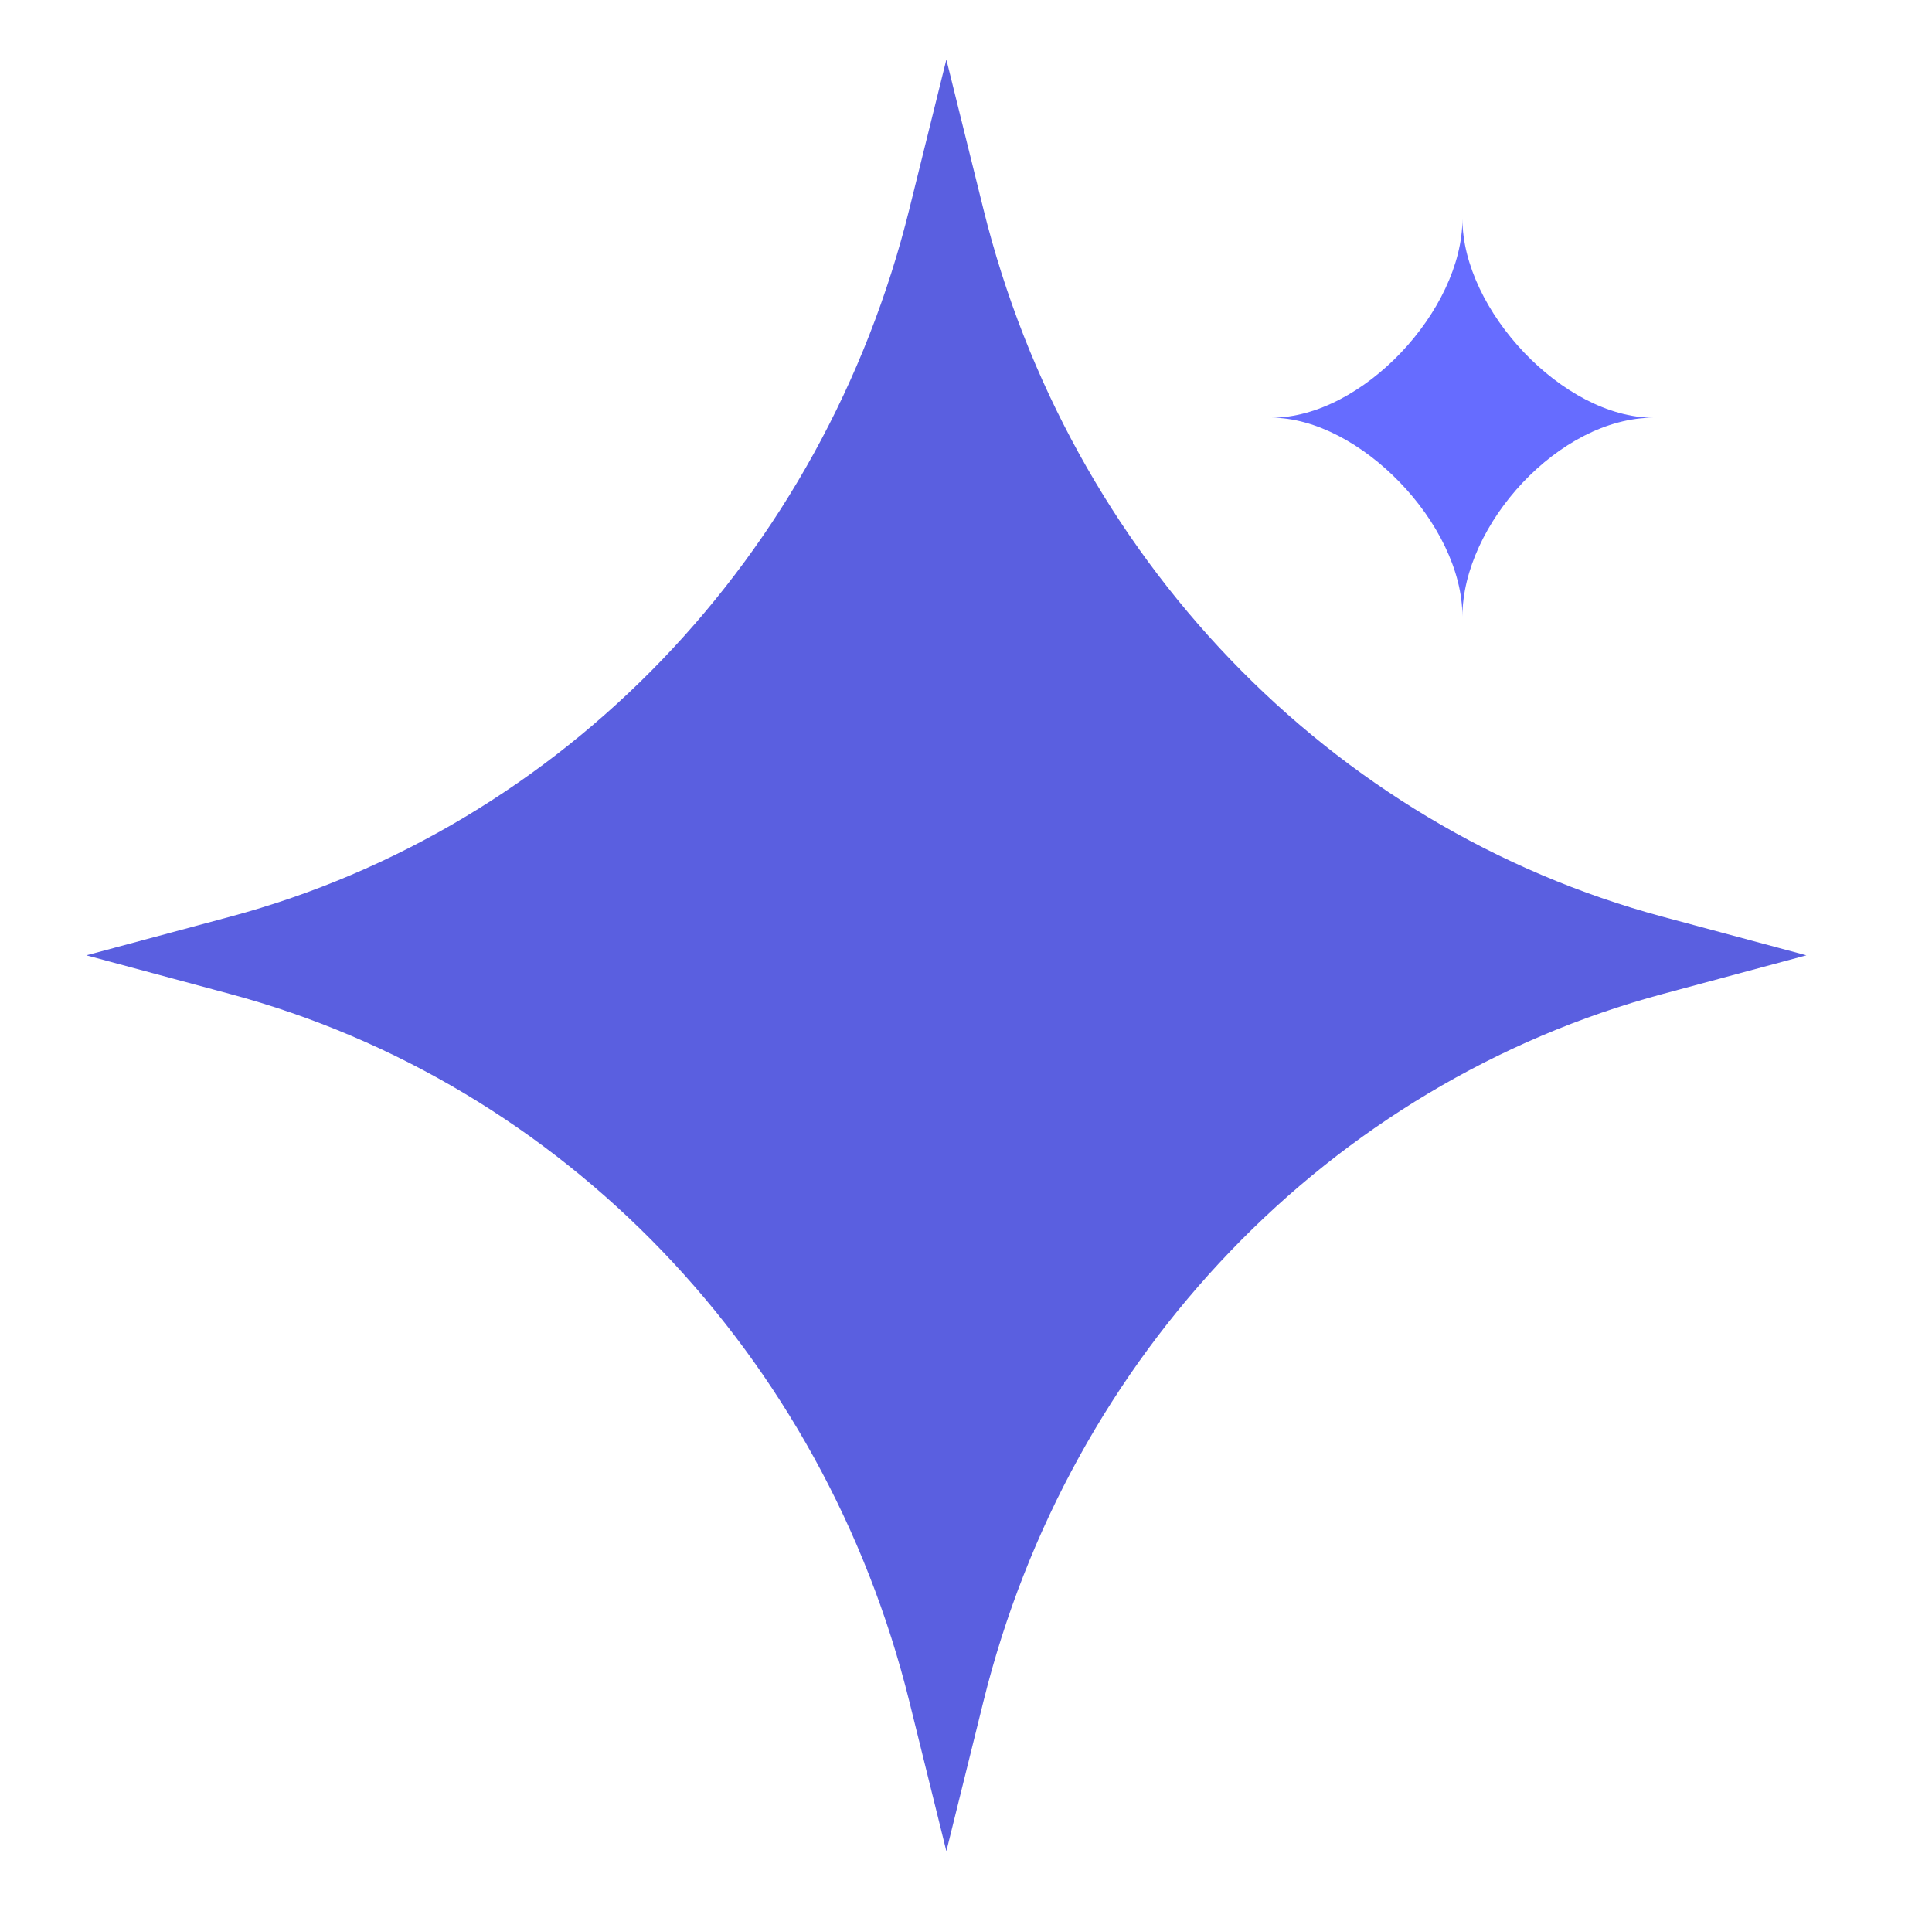 <svg width="91" height="90" viewBox="0 0 91 90" fill="none" xmlns="http://www.w3.org/2000/svg">
<path fill-rule="evenodd" clip-rule="evenodd" d="M78.325 43.185C62.629 38.97 50.364 26.193 46.318 9.843L44.575 2.805L42.833 9.843C38.787 26.193 26.522 38.97 10.826 43.185L4.068 45L10.826 46.819C26.522 51.034 38.787 63.81 42.833 80.156L44.575 87.199L46.318 80.156C50.364 63.81 62.629 51.034 78.325 46.819L85.083 45L78.325 43.185Z" fill="#5A5FE0"/>
<path fill-rule="evenodd" clip-rule="evenodd" d="M68.882 29.047C68.882 24.69 73.468 19.676 77.878 19.676C73.633 19.676 68.882 14.61 68.882 10.309C68.882 14.61 64.173 19.676 59.889 19.676C64.011 19.676 68.882 24.664 68.882 29.047Z" fill="#666CFF"/>
</svg>
